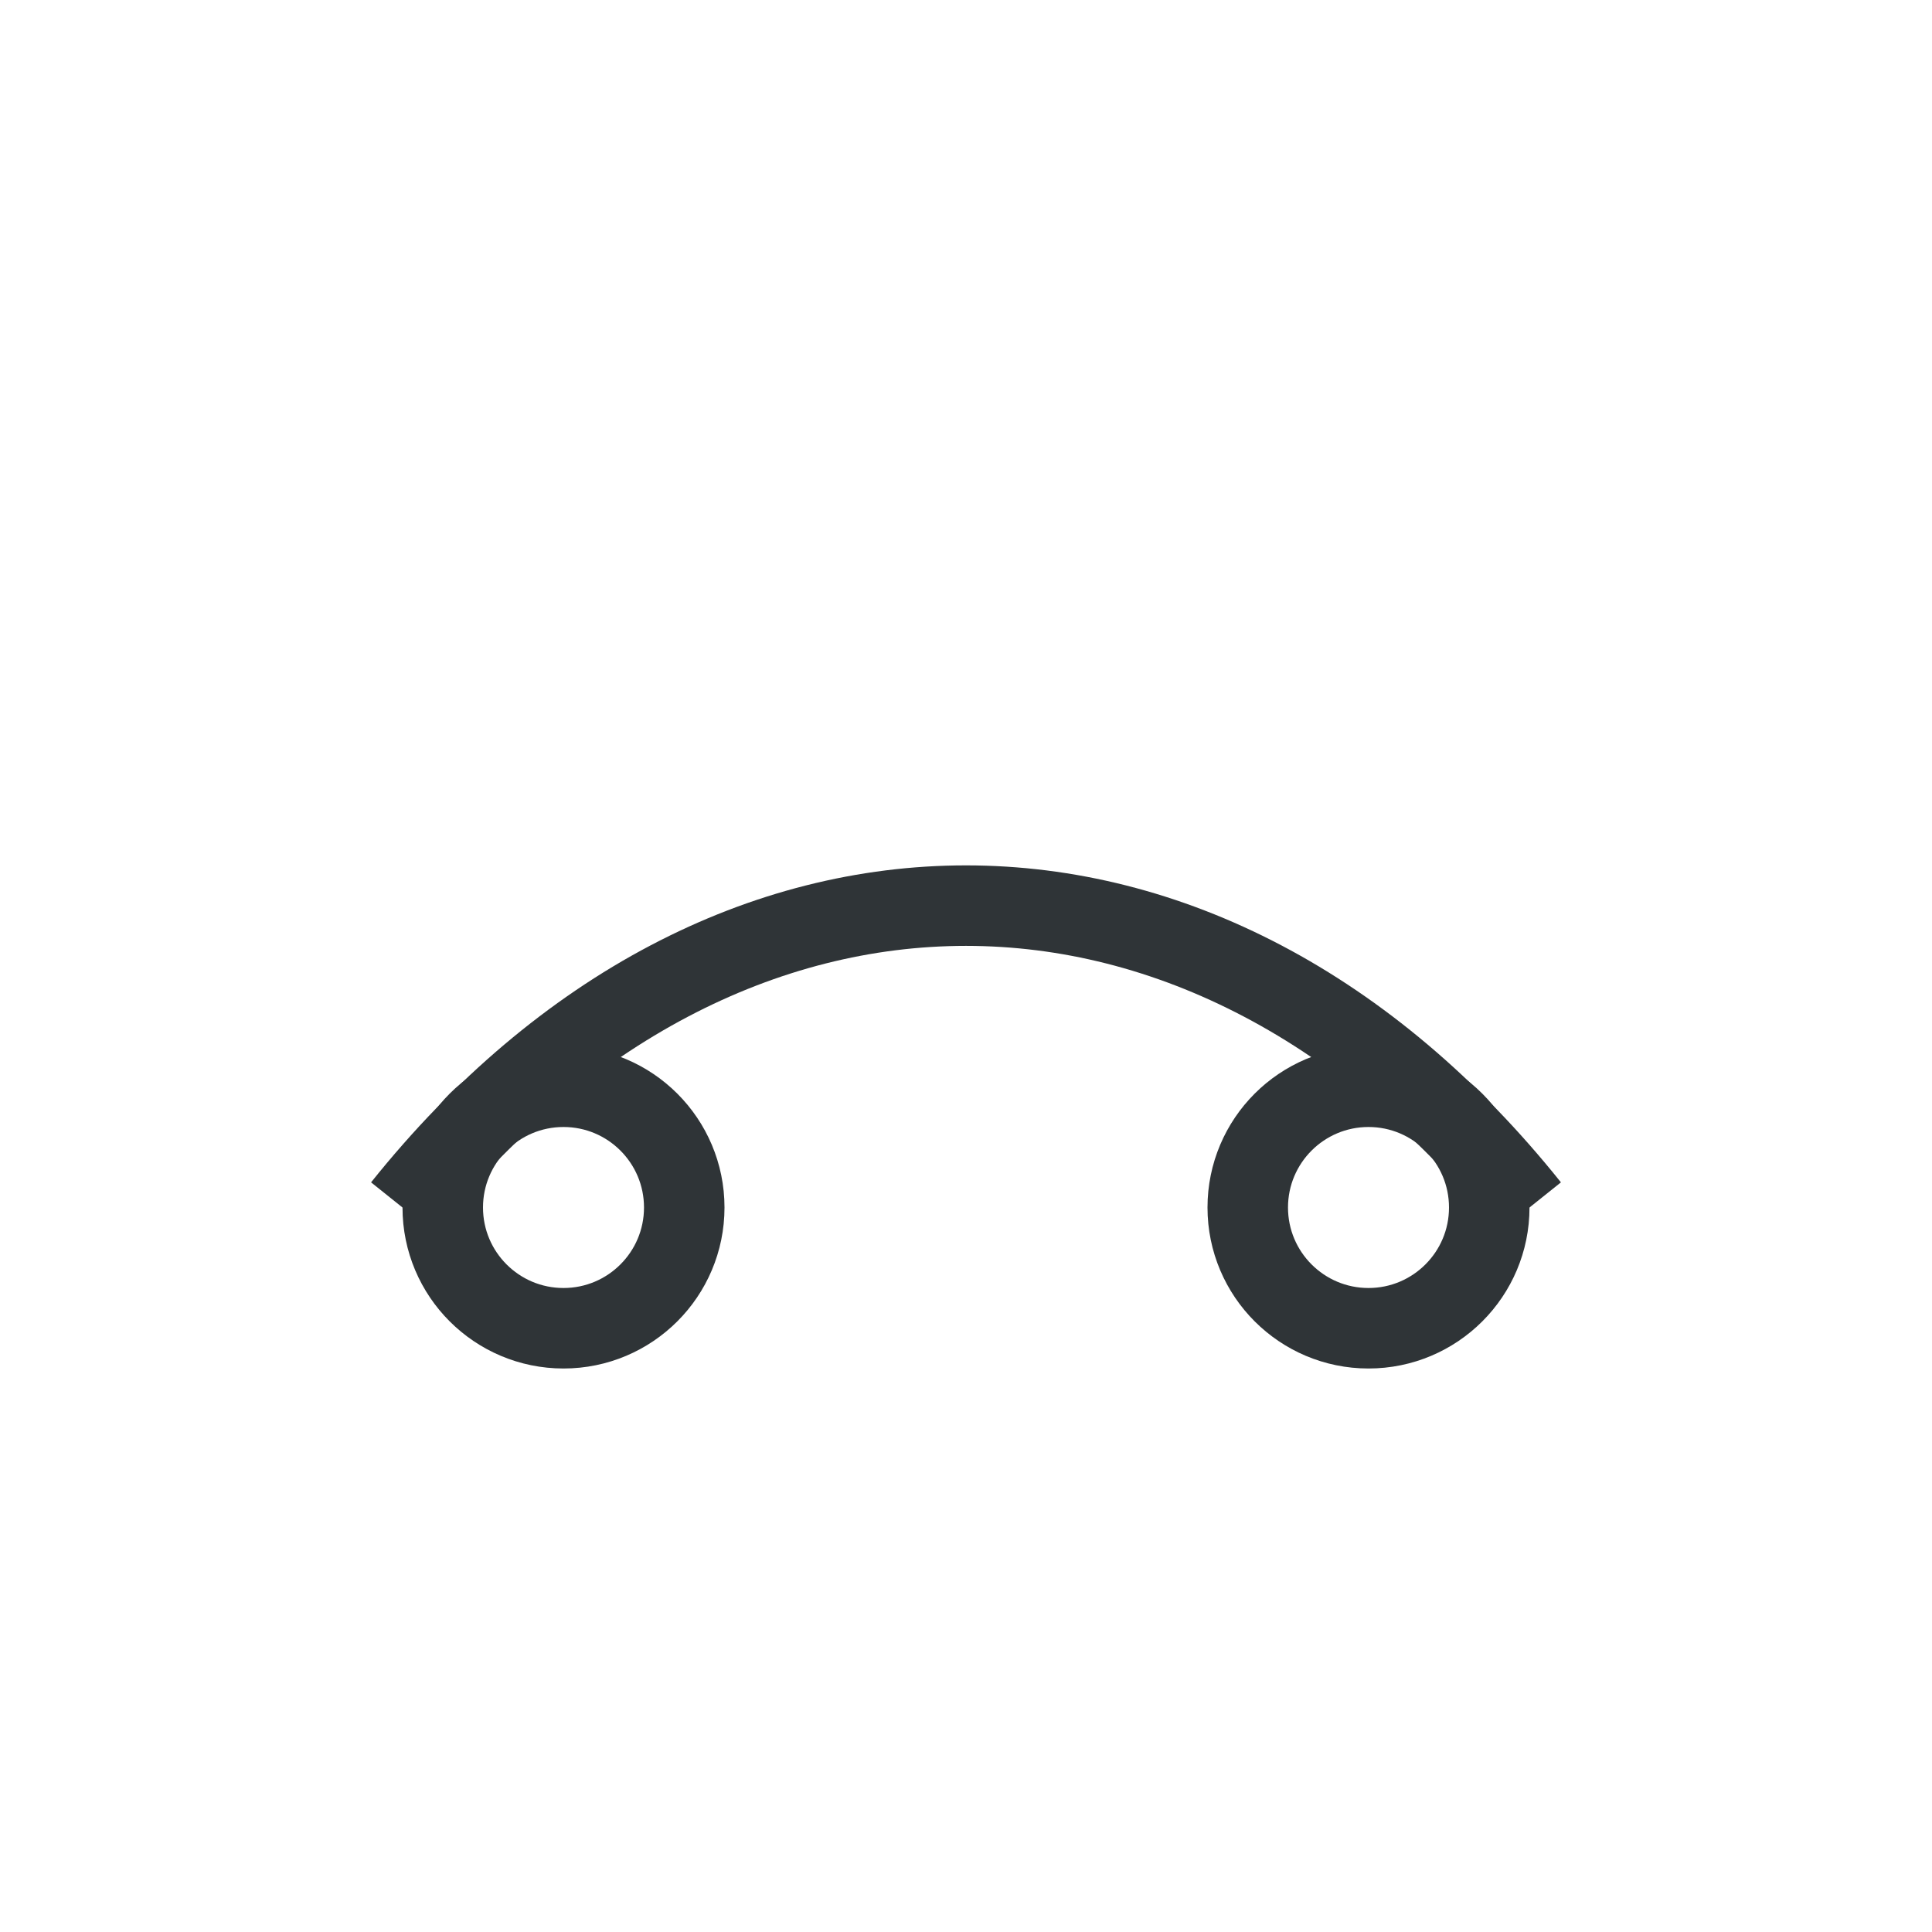 
                <svg xmlns='http://www.w3.org/2000/svg' width='38' height='38' viewBox='0 0 48 48' fill='none' stroke='#2f3437' stroke-width='2'>
                  <path d='M10 30c8-10 20-10 28 0' /><circle cx='34' cy='30' r='3' /><circle cx='14' cy='30' r='3' />
                </svg>